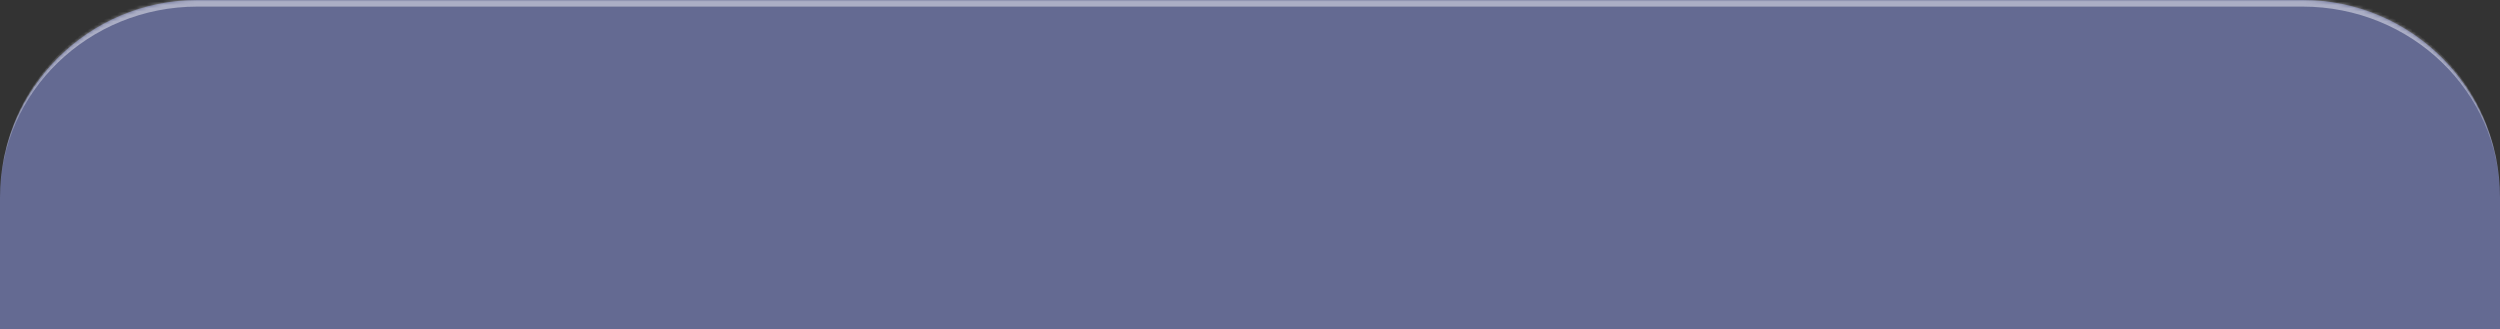 <?xml version="1.0" encoding="UTF-8"?> <svg xmlns="http://www.w3.org/2000/svg" width="759" height="100" viewBox="0 0 759 100" fill="none"><rect x="0" y="0" width="759" height="100" fill="#333333" stroke="none"/> <g clip-path="url(#clip0_355_3640)"> <mask id="path-1-inside-1_355_3640" fill="white"> <path d="M0 60C0 26.863 26.863 0 60 0H699C732.137 0 759 26.863 759 60V100H0V60Z"></path> </mask> <path d="M0 60C0 26.863 26.863 0 60 0H699C732.137 0 759 26.863 759 60V100H0V60Z" fill="#646A92"></path> <path d="M0 60C0 25.758 27.758 -2 62 -2H697C731.242 -2 759 25.758 759 60C759 27.968 732.137 2 699 2H60C26.863 2 0 27.968 0 60ZM759 100H0H759ZM0 100V0V100ZM759 0V100V0Z" fill="#F3F3F8" fill-opacity="0.5" mask="url(#path-1-inside-1_355_3640)"></path> </g> <defs> <clipPath id="clip0_355_3640"> <rect width="759" height="100" fill="white"></rect> </clipPath> </defs> </svg> 